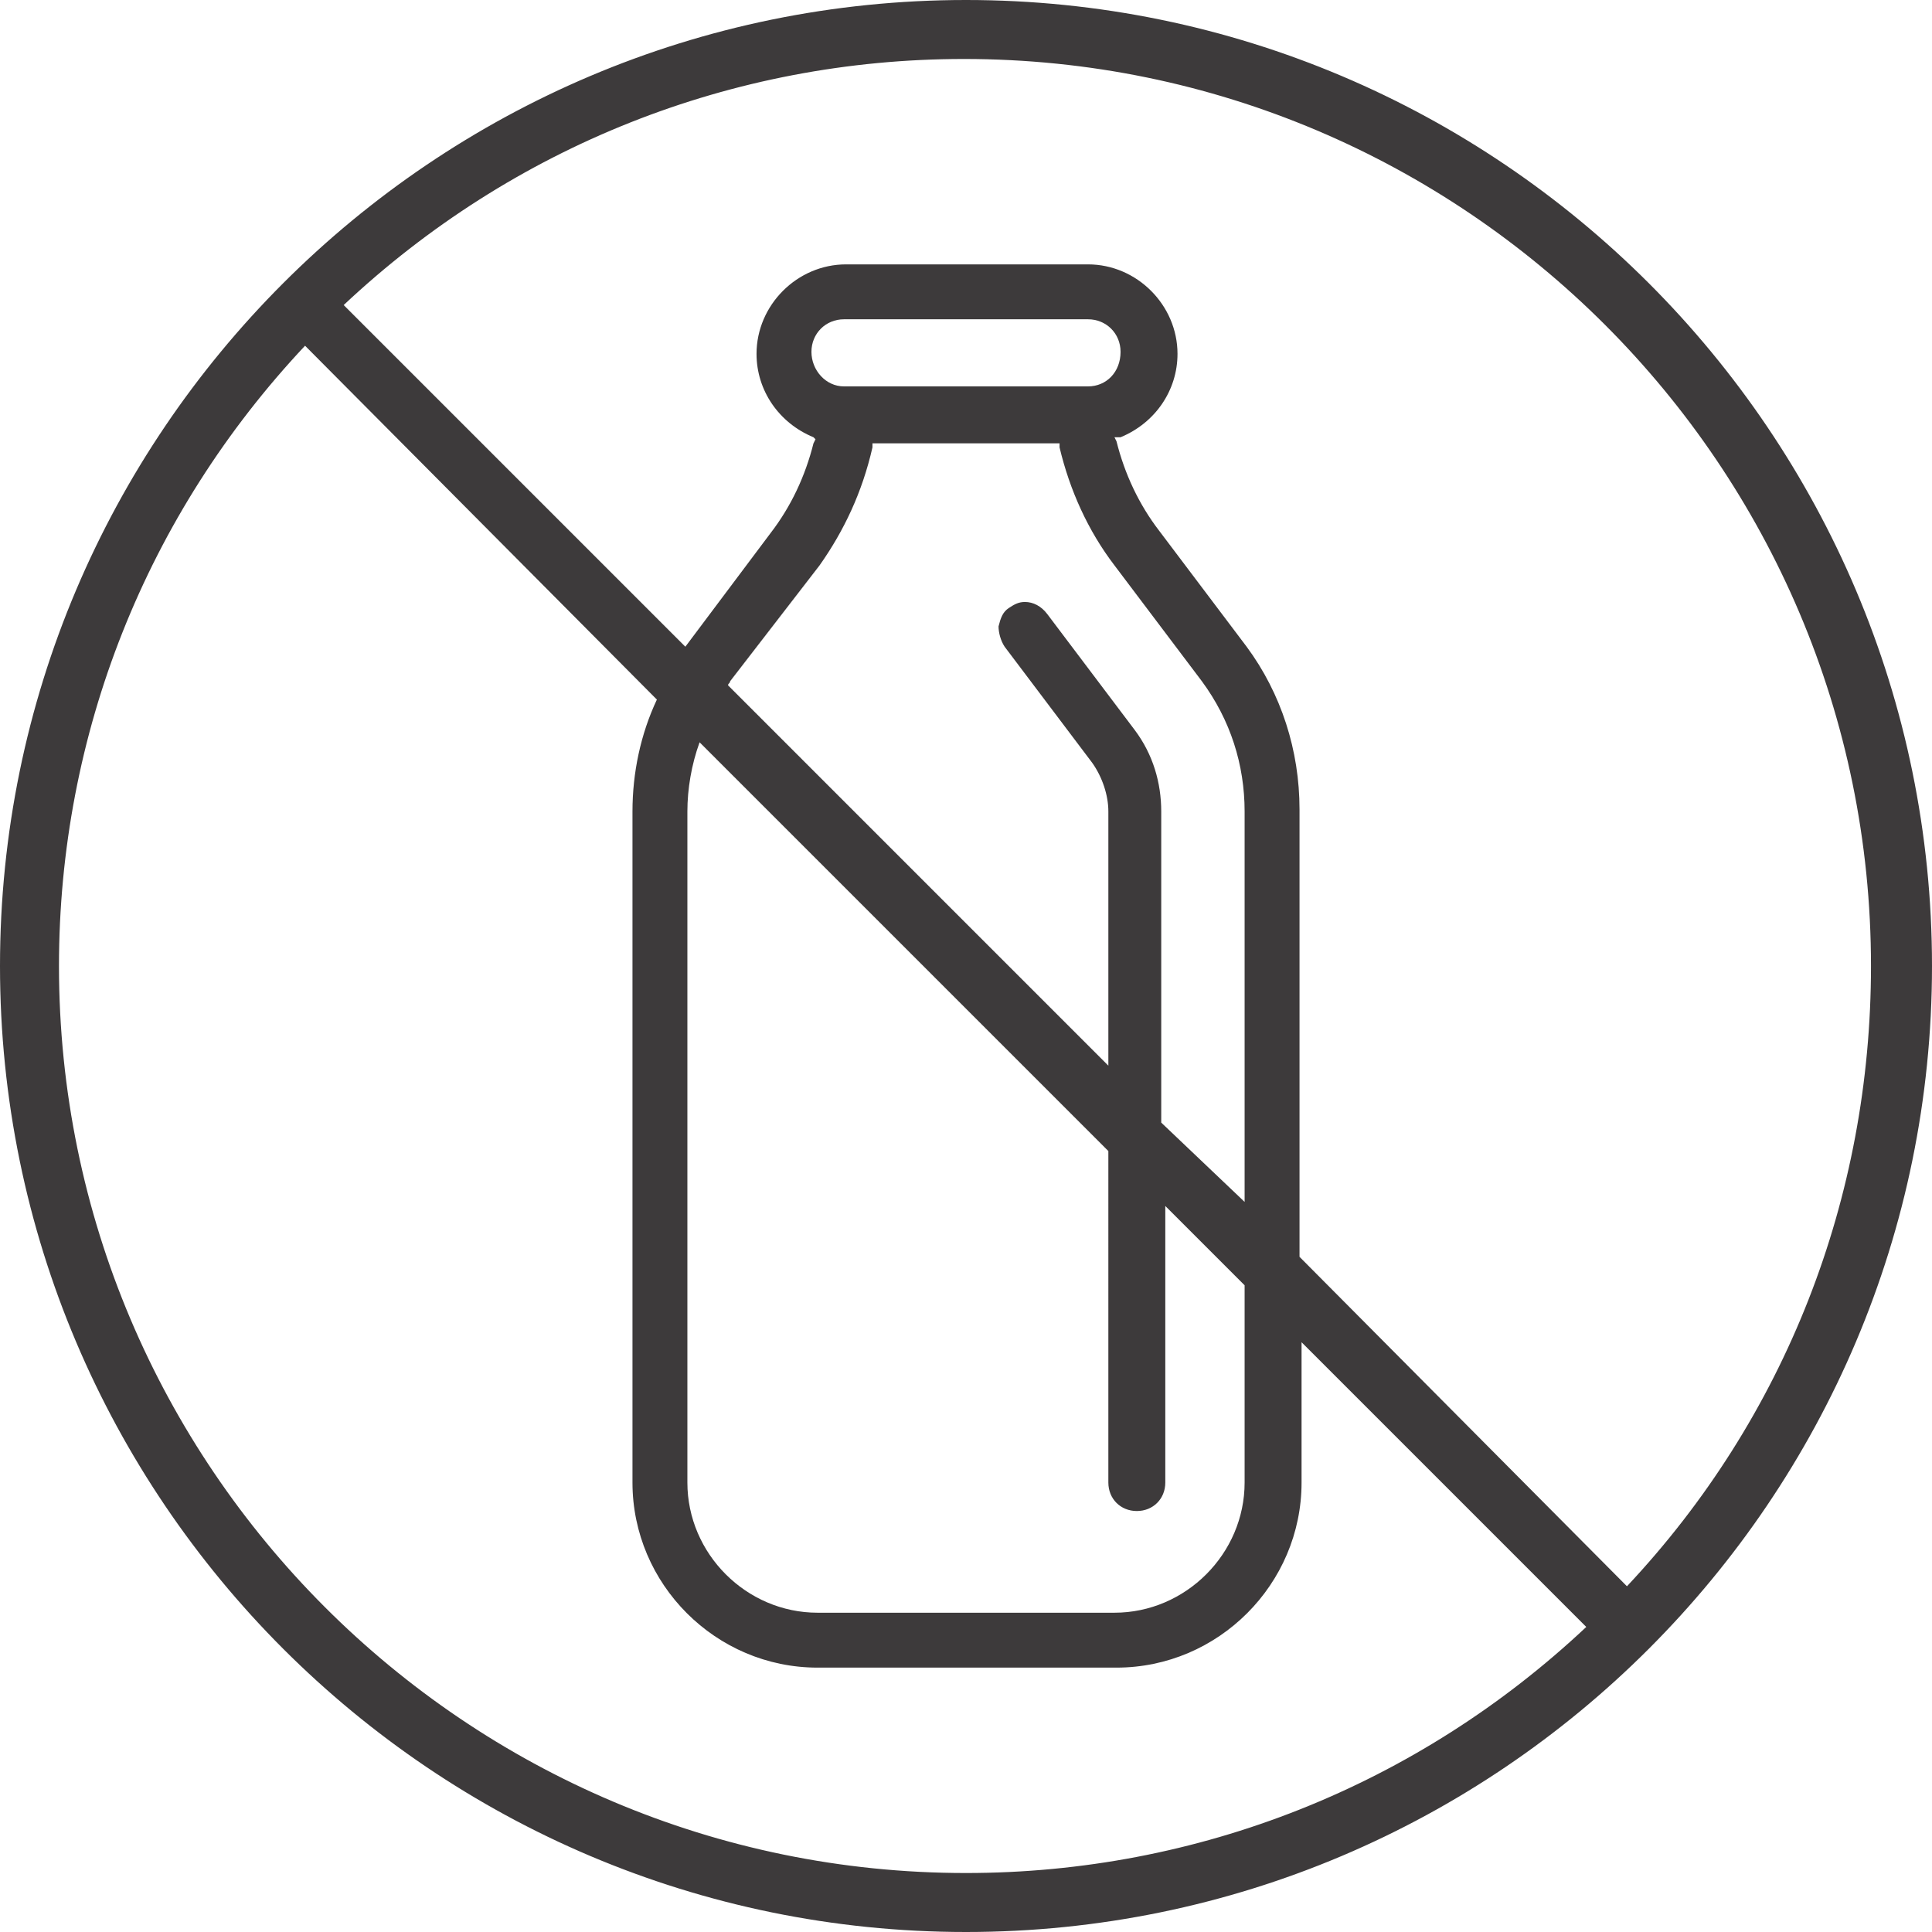 <?xml version="1.0" encoding="UTF-8" standalone="no"?><svg xmlns="http://www.w3.org/2000/svg" xmlns:xlink="http://www.w3.org/1999/xlink" fill="#3d3a3b" height="95" preserveAspectRatio="xMidYMid meet" version="1" viewBox="2.5 2.5 95.0 95.0" width="95" zoomAndPan="magnify"><g id="change1_1"><path d="M50,97.5C23.8,97.5,2.5,76.2,2.5,50S23.8,2.5,50,2.5c26.2,0,47.5,21.3,47.5,47.5S76.2,97.5,50,97.5z M17.5,19.5 C9.7,27.8,5.4,38.6,5.4,50c0,24.6,20,44.6,44.6,44.6c11.4,0,22.2-4.3,30.5-12.1l-14-14v6.9c0,5-4.1,9.1-9.1,9.1H42.7 c-5,0-9.1-4.1-9.1-9.1v-33c0-1.9,0.4-3.8,1.2-5.5L17.5,19.5z M36.9,39c-0.4,1.1-0.6,2.3-0.6,3.4v33c0,3.5,2.9,6.4,6.4,6.4h14.6 c3.5,0,6.4-2.9,6.4-6.4v-9.7l-3.9-3.9v13.6c0,0.8-0.6,1.4-1.4,1.4c-0.8,0-1.4-0.6-1.4-1.4V59.1L36.9,39z M82.5,80.5 c7.8-8.3,12-19.1,12-30.5c0-24.6-20-44.6-44.6-44.6c-11.4,0-22.2,4.3-30.5,12.1l16.8,16.8l4.2-5.6c1-1.3,1.7-2.8,2.1-4.4l0.1-0.2 L42.5,24c-1.7-0.7-2.8-2.3-2.8-4.1c0-2.4,2-4.4,4.4-4.4H56c2.4,0,4.4,2,4.4,4.4c0,1.8-1.1,3.4-2.8,4.1L57.3,24l0.1,0.2 c0.4,1.6,1.1,3.1,2.1,4.4l4.3,5.7c1.7,2.3,2.6,5.1,2.6,8v22L82.5,80.5z M63.7,61.6V42.4c0-2.3-0.7-4.5-2.1-6.4l-4.3-5.7 c-1.3-1.7-2.2-3.7-2.7-5.8l0-0.2h-9.2l0,0.2c-0.5,2.2-1.4,4.1-2.6,5.8L38.4,36c0,0.1-0.1,0.1-0.1,0.2c0,0,0,0,0,0L57,54.9V42.4 c0-0.8-0.3-1.7-0.8-2.4l-4.3-5.7c-0.2-0.3-0.3-0.7-0.3-1c0.1-0.4,0.2-0.7,0.5-0.9c0.3-0.2,0.5-0.3,0.8-0.3c0.4,0,0.8,0.2,1.1,0.6 l4.3,5.7c0.9,1.2,1.3,2.6,1.3,4v15.3L63.7,61.6z M44,18.2c-0.9,0-1.6,0.7-1.6,1.6c0,0.9,0.7,1.7,1.6,1.7H56c0.9,0,1.6-0.7,1.6-1.7 c0-0.9-0.7-1.6-1.6-1.6H44z"/></g></svg>